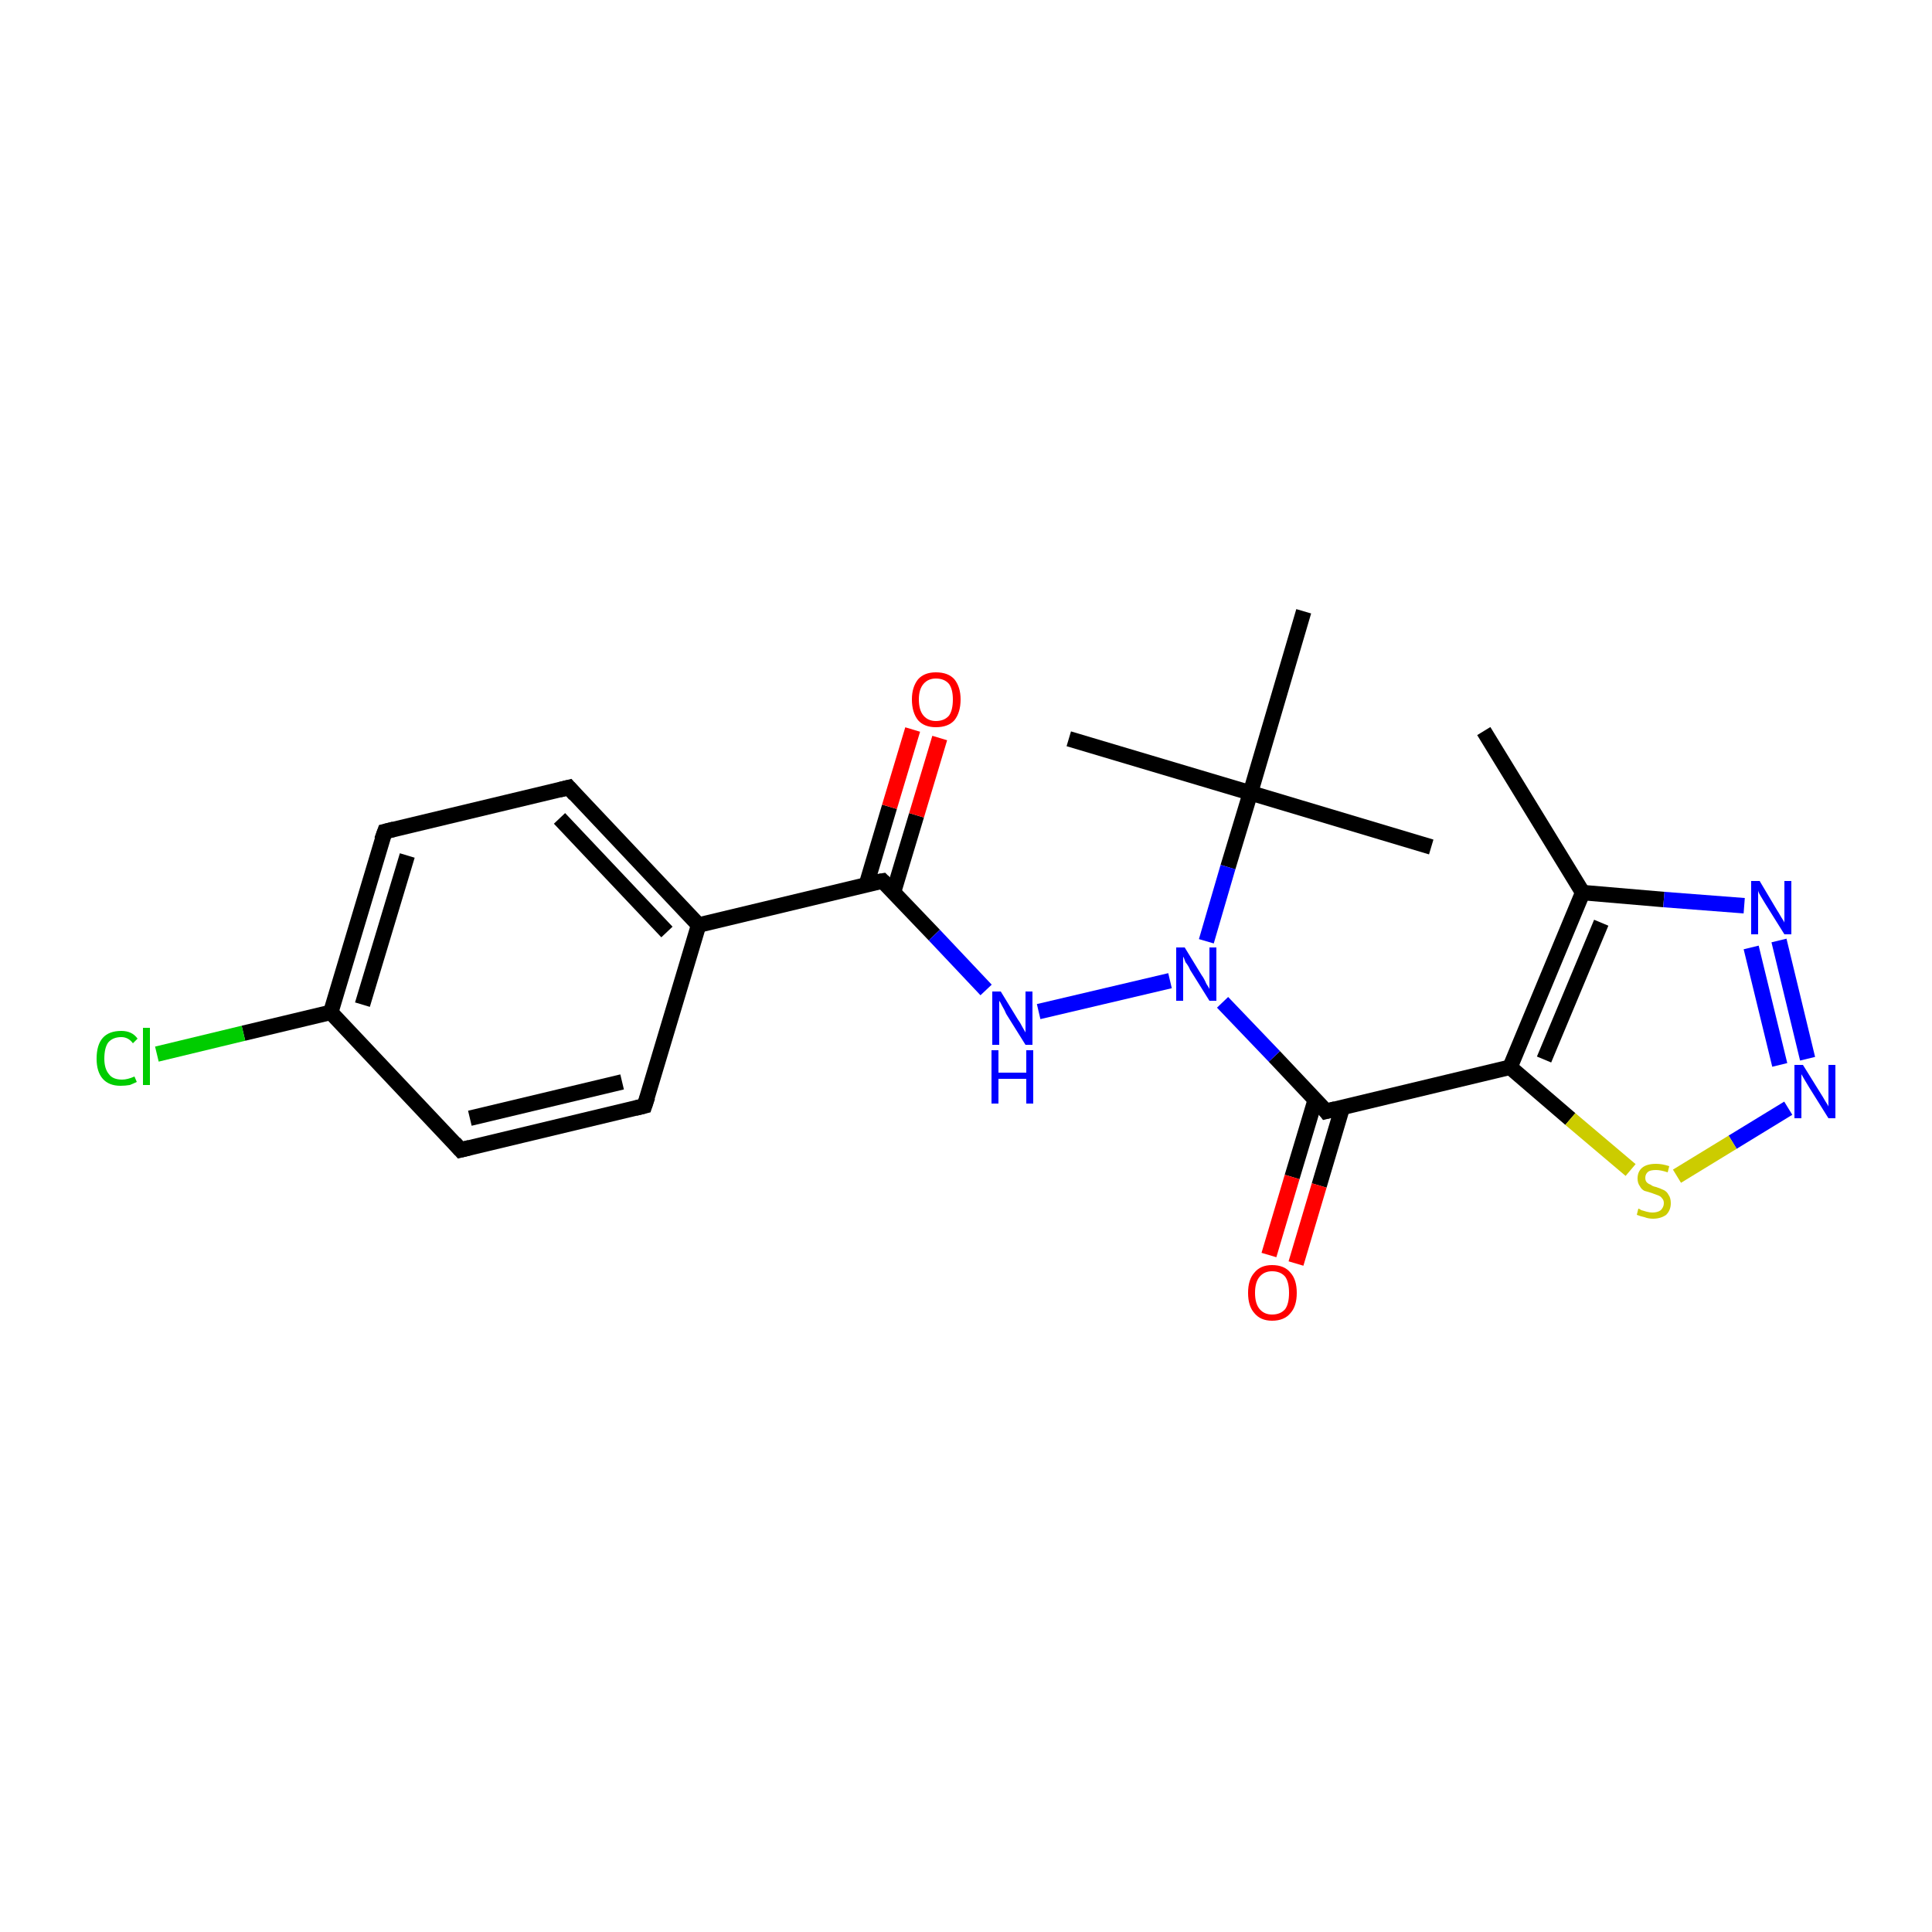 <?xml version='1.0' encoding='iso-8859-1'?>
<svg version='1.1' baseProfile='full'
              xmlns='http://www.w3.org/2000/svg'
                      xmlns:rdkit='http://www.rdkit.org/xml'
                      xmlns:xlink='http://www.w3.org/1999/xlink'
                  xml:space='preserve'
width='250px' height='250px' viewBox='0 0 250 250'>
<!-- END OF HEADER -->
<rect style='opacity:1.0;fill:#FFFFFF;stroke:none' width='250.0' height='250.0' x='0.0' y='0.0'> </rect>
<path class='bond-0 atom-0 atom-8' d='M 192.0,94.6 L 204.8,115.5' style='fill:none;fill-rule:evenodd;stroke:#000000;stroke-width:2.0px;stroke-linecap:butt;stroke-linejoin:miter;stroke-opacity:1' />
<path class='bond-1 atom-1 atom-14' d='M 185.2,109.6 L 161.8,102.6' style='fill:none;fill-rule:evenodd;stroke:#000000;stroke-width:2.0px;stroke-linecap:butt;stroke-linejoin:miter;stroke-opacity:1' />
<path class='bond-2 atom-2 atom-14' d='M 138.3,95.6 L 161.8,102.6' style='fill:none;fill-rule:evenodd;stroke:#000000;stroke-width:2.0px;stroke-linecap:butt;stroke-linejoin:miter;stroke-opacity:1' />
<path class='bond-3 atom-3 atom-14' d='M 168.7,79.1 L 161.8,102.6' style='fill:none;fill-rule:evenodd;stroke:#000000;stroke-width:2.0px;stroke-linecap:butt;stroke-linejoin:miter;stroke-opacity:1' />
<path class='bond-4 atom-4 atom-6' d='M 83.4,143.1 L 59.6,148.8' style='fill:none;fill-rule:evenodd;stroke:#000000;stroke-width:2.0px;stroke-linecap:butt;stroke-linejoin:miter;stroke-opacity:1' />
<path class='bond-4 atom-4 atom-6' d='M 80.5,140.0 L 60.8,144.7' style='fill:none;fill-rule:evenodd;stroke:#000000;stroke-width:2.0px;stroke-linecap:butt;stroke-linejoin:miter;stroke-opacity:1' />
<path class='bond-5 atom-4 atom-9' d='M 83.4,143.1 L 90.4,119.7' style='fill:none;fill-rule:evenodd;stroke:#000000;stroke-width:2.0px;stroke-linecap:butt;stroke-linejoin:miter;stroke-opacity:1' />
<path class='bond-6 atom-5 atom-7' d='M 73.6,101.9 L 49.8,107.6' style='fill:none;fill-rule:evenodd;stroke:#000000;stroke-width:2.0px;stroke-linecap:butt;stroke-linejoin:miter;stroke-opacity:1' />
<path class='bond-7 atom-5 atom-9' d='M 73.6,101.9 L 90.4,119.7' style='fill:none;fill-rule:evenodd;stroke:#000000;stroke-width:2.0px;stroke-linecap:butt;stroke-linejoin:miter;stroke-opacity:1' />
<path class='bond-7 atom-5 atom-9' d='M 72.4,105.9 L 86.3,120.6' style='fill:none;fill-rule:evenodd;stroke:#000000;stroke-width:2.0px;stroke-linecap:butt;stroke-linejoin:miter;stroke-opacity:1' />
<path class='bond-8 atom-6 atom-10' d='M 59.6,148.8 L 42.8,131.0' style='fill:none;fill-rule:evenodd;stroke:#000000;stroke-width:2.0px;stroke-linecap:butt;stroke-linejoin:miter;stroke-opacity:1' />
<path class='bond-9 atom-7 atom-10' d='M 49.8,107.6 L 42.8,131.0' style='fill:none;fill-rule:evenodd;stroke:#000000;stroke-width:2.0px;stroke-linecap:butt;stroke-linejoin:miter;stroke-opacity:1' />
<path class='bond-9 atom-7 atom-10' d='M 52.7,110.7 L 46.9,130.0' style='fill:none;fill-rule:evenodd;stroke:#000000;stroke-width:2.0px;stroke-linecap:butt;stroke-linejoin:miter;stroke-opacity:1' />
<path class='bond-10 atom-8 atom-11' d='M 204.8,115.5 L 195.4,138.1' style='fill:none;fill-rule:evenodd;stroke:#000000;stroke-width:2.0px;stroke-linecap:butt;stroke-linejoin:miter;stroke-opacity:1' />
<path class='bond-10 atom-8 atom-11' d='M 207.2,119.4 L 199.8,137.1' style='fill:none;fill-rule:evenodd;stroke:#000000;stroke-width:2.0px;stroke-linecap:butt;stroke-linejoin:miter;stroke-opacity:1' />
<path class='bond-11 atom-8 atom-16' d='M 204.8,115.5 L 215.3,116.4' style='fill:none;fill-rule:evenodd;stroke:#000000;stroke-width:2.0px;stroke-linecap:butt;stroke-linejoin:miter;stroke-opacity:1' />
<path class='bond-11 atom-8 atom-16' d='M 215.3,116.4 L 225.7,117.2' style='fill:none;fill-rule:evenodd;stroke:#0000FF;stroke-width:2.0px;stroke-linecap:butt;stroke-linejoin:miter;stroke-opacity:1' />
<path class='bond-12 atom-9 atom-12' d='M 90.4,119.7 L 114.2,114.0' style='fill:none;fill-rule:evenodd;stroke:#000000;stroke-width:2.0px;stroke-linecap:butt;stroke-linejoin:miter;stroke-opacity:1' />
<path class='bond-13 atom-10 atom-15' d='M 42.8,131.0 L 31.5,133.7' style='fill:none;fill-rule:evenodd;stroke:#000000;stroke-width:2.0px;stroke-linecap:butt;stroke-linejoin:miter;stroke-opacity:1' />
<path class='bond-13 atom-10 atom-15' d='M 31.5,133.7 L 20.3,136.4' style='fill:none;fill-rule:evenodd;stroke:#00CC00;stroke-width:2.0px;stroke-linecap:butt;stroke-linejoin:miter;stroke-opacity:1' />
<path class='bond-14 atom-11 atom-13' d='M 195.4,138.1 L 171.6,143.8' style='fill:none;fill-rule:evenodd;stroke:#000000;stroke-width:2.0px;stroke-linecap:butt;stroke-linejoin:miter;stroke-opacity:1' />
<path class='bond-15 atom-11 atom-22' d='M 195.4,138.1 L 203.2,144.8' style='fill:none;fill-rule:evenodd;stroke:#000000;stroke-width:2.0px;stroke-linecap:butt;stroke-linejoin:miter;stroke-opacity:1' />
<path class='bond-15 atom-11 atom-22' d='M 203.2,144.8 L 211.0,151.4' style='fill:none;fill-rule:evenodd;stroke:#CCCC00;stroke-width:2.0px;stroke-linecap:butt;stroke-linejoin:miter;stroke-opacity:1' />
<path class='bond-16 atom-12 atom-17' d='M 114.2,114.0 L 120.9,121.0' style='fill:none;fill-rule:evenodd;stroke:#000000;stroke-width:2.0px;stroke-linecap:butt;stroke-linejoin:miter;stroke-opacity:1' />
<path class='bond-16 atom-12 atom-17' d='M 120.9,121.0 L 127.6,128.1' style='fill:none;fill-rule:evenodd;stroke:#0000FF;stroke-width:2.0px;stroke-linecap:butt;stroke-linejoin:miter;stroke-opacity:1' />
<path class='bond-17 atom-12 atom-20' d='M 115.6,115.5 L 118.6,105.5' style='fill:none;fill-rule:evenodd;stroke:#000000;stroke-width:2.0px;stroke-linecap:butt;stroke-linejoin:miter;stroke-opacity:1' />
<path class='bond-17 atom-12 atom-20' d='M 118.6,105.5 L 121.6,95.5' style='fill:none;fill-rule:evenodd;stroke:#FF0000;stroke-width:2.0px;stroke-linecap:butt;stroke-linejoin:miter;stroke-opacity:1' />
<path class='bond-17 atom-12 atom-20' d='M 112.1,114.5 L 115.1,104.4' style='fill:none;fill-rule:evenodd;stroke:#000000;stroke-width:2.0px;stroke-linecap:butt;stroke-linejoin:miter;stroke-opacity:1' />
<path class='bond-17 atom-12 atom-20' d='M 115.1,104.4 L 118.1,94.4' style='fill:none;fill-rule:evenodd;stroke:#FF0000;stroke-width:2.0px;stroke-linecap:butt;stroke-linejoin:miter;stroke-opacity:1' />
<path class='bond-18 atom-13 atom-19' d='M 171.6,143.8 L 164.9,136.7' style='fill:none;fill-rule:evenodd;stroke:#000000;stroke-width:2.0px;stroke-linecap:butt;stroke-linejoin:miter;stroke-opacity:1' />
<path class='bond-18 atom-13 atom-19' d='M 164.9,136.7 L 158.2,129.7' style='fill:none;fill-rule:evenodd;stroke:#0000FF;stroke-width:2.0px;stroke-linecap:butt;stroke-linejoin:miter;stroke-opacity:1' />
<path class='bond-19 atom-13 atom-21' d='M 170.2,142.3 L 167.2,152.3' style='fill:none;fill-rule:evenodd;stroke:#000000;stroke-width:2.0px;stroke-linecap:butt;stroke-linejoin:miter;stroke-opacity:1' />
<path class='bond-19 atom-13 atom-21' d='M 167.2,152.3 L 164.2,162.4' style='fill:none;fill-rule:evenodd;stroke:#FF0000;stroke-width:2.0px;stroke-linecap:butt;stroke-linejoin:miter;stroke-opacity:1' />
<path class='bond-19 atom-13 atom-21' d='M 173.7,143.3 L 170.7,153.4' style='fill:none;fill-rule:evenodd;stroke:#000000;stroke-width:2.0px;stroke-linecap:butt;stroke-linejoin:miter;stroke-opacity:1' />
<path class='bond-19 atom-13 atom-21' d='M 170.7,153.4 L 167.7,163.5' style='fill:none;fill-rule:evenodd;stroke:#FF0000;stroke-width:2.0px;stroke-linecap:butt;stroke-linejoin:miter;stroke-opacity:1' />
<path class='bond-20 atom-14 atom-19' d='M 161.8,102.6 L 158.9,112.2' style='fill:none;fill-rule:evenodd;stroke:#000000;stroke-width:2.0px;stroke-linecap:butt;stroke-linejoin:miter;stroke-opacity:1' />
<path class='bond-20 atom-14 atom-19' d='M 158.9,112.2 L 156.1,121.8' style='fill:none;fill-rule:evenodd;stroke:#0000FF;stroke-width:2.0px;stroke-linecap:butt;stroke-linejoin:miter;stroke-opacity:1' />
<path class='bond-21 atom-16 atom-18' d='M 230.2,121.7 L 233.9,137.0' style='fill:none;fill-rule:evenodd;stroke:#0000FF;stroke-width:2.0px;stroke-linecap:butt;stroke-linejoin:miter;stroke-opacity:1' />
<path class='bond-21 atom-16 atom-18' d='M 226.6,122.6 L 230.3,137.8' style='fill:none;fill-rule:evenodd;stroke:#0000FF;stroke-width:2.0px;stroke-linecap:butt;stroke-linejoin:miter;stroke-opacity:1' />
<path class='bond-22 atom-17 atom-19' d='M 134.4,130.9 L 151.4,126.9' style='fill:none;fill-rule:evenodd;stroke:#0000FF;stroke-width:2.0px;stroke-linecap:butt;stroke-linejoin:miter;stroke-opacity:1' />
<path class='bond-23 atom-18 atom-22' d='M 231.4,143.4 L 224.2,147.8' style='fill:none;fill-rule:evenodd;stroke:#0000FF;stroke-width:2.0px;stroke-linecap:butt;stroke-linejoin:miter;stroke-opacity:1' />
<path class='bond-23 atom-18 atom-22' d='M 224.2,147.8 L 217.0,152.2' style='fill:none;fill-rule:evenodd;stroke:#CCCC00;stroke-width:2.0px;stroke-linecap:butt;stroke-linejoin:miter;stroke-opacity:1' />
<path d='M 82.2,143.4 L 83.4,143.1 L 83.8,141.9' style='fill:none;stroke:#000000;stroke-width:2.0px;stroke-linecap:butt;stroke-linejoin:miter;stroke-opacity:1;' />
<path d='M 72.4,102.2 L 73.6,101.9 L 74.4,102.8' style='fill:none;stroke:#000000;stroke-width:2.0px;stroke-linecap:butt;stroke-linejoin:miter;stroke-opacity:1;' />
<path d='M 60.8,148.5 L 59.6,148.8 L 58.8,147.9' style='fill:none;stroke:#000000;stroke-width:2.0px;stroke-linecap:butt;stroke-linejoin:miter;stroke-opacity:1;' />
<path d='M 51.0,107.3 L 49.8,107.6 L 49.4,108.7' style='fill:none;stroke:#000000;stroke-width:2.0px;stroke-linecap:butt;stroke-linejoin:miter;stroke-opacity:1;' />
<path d='M 113.0,114.2 L 114.2,114.0 L 114.5,114.3' style='fill:none;stroke:#000000;stroke-width:2.0px;stroke-linecap:butt;stroke-linejoin:miter;stroke-opacity:1;' />
<path d='M 172.8,143.5 L 171.6,143.8 L 171.3,143.4' style='fill:none;stroke:#000000;stroke-width:2.0px;stroke-linecap:butt;stroke-linejoin:miter;stroke-opacity:1;' />
<path class='atom-15' d='M 12.5 137.0
Q 12.5 135.2, 13.3 134.3
Q 14.1 133.4, 15.7 133.4
Q 17.1 133.4, 17.8 134.4
L 17.2 135.0
Q 16.6 134.2, 15.7 134.2
Q 14.6 134.2, 14.0 134.9
Q 13.5 135.6, 13.5 137.0
Q 13.5 138.3, 14.1 139.0
Q 14.6 139.7, 15.8 139.7
Q 16.5 139.7, 17.4 139.3
L 17.7 140.0
Q 17.3 140.2, 16.8 140.4
Q 16.2 140.5, 15.6 140.5
Q 14.1 140.5, 13.3 139.6
Q 12.5 138.7, 12.5 137.0
' fill='#00CC00'/>
<path class='atom-15' d='M 18.5 133.0
L 19.4 133.0
L 19.4 140.4
L 18.5 140.4
L 18.5 133.0
' fill='#00CC00'/>
<path class='atom-16' d='M 227.7 114.0
L 229.9 117.7
Q 230.1 118.0, 230.5 118.7
Q 230.9 119.3, 230.9 119.4
L 230.9 114.0
L 231.8 114.0
L 231.8 120.9
L 230.9 120.9
L 228.4 116.9
Q 228.1 116.4, 227.8 115.9
Q 227.5 115.4, 227.5 115.2
L 227.5 120.9
L 226.6 120.9
L 226.6 114.0
L 227.7 114.0
' fill='#0000FF'/>
<path class='atom-17' d='M 129.5 128.3
L 131.7 131.9
Q 132.0 132.3, 132.3 132.9
Q 132.7 133.6, 132.7 133.6
L 132.7 128.3
L 133.6 128.3
L 133.6 135.2
L 132.7 135.2
L 130.2 131.2
Q 130.0 130.7, 129.7 130.2
Q 129.4 129.6, 129.3 129.5
L 129.3 135.2
L 128.4 135.2
L 128.4 128.3
L 129.5 128.3
' fill='#0000FF'/>
<path class='atom-17' d='M 128.3 135.9
L 129.2 135.9
L 129.2 138.8
L 132.8 138.8
L 132.8 135.9
L 133.7 135.9
L 133.7 142.8
L 132.8 142.8
L 132.8 139.6
L 129.2 139.6
L 129.2 142.8
L 128.3 142.8
L 128.3 135.9
' fill='#0000FF'/>
<path class='atom-18' d='M 233.3 137.8
L 235.6 141.5
Q 235.8 141.8, 236.2 142.5
Q 236.6 143.1, 236.6 143.2
L 236.6 137.8
L 237.5 137.8
L 237.5 144.7
L 236.6 144.7
L 234.1 140.7
Q 233.8 140.2, 233.5 139.7
Q 233.2 139.2, 233.1 139.0
L 233.1 144.7
L 232.2 144.7
L 232.2 137.8
L 233.3 137.8
' fill='#0000FF'/>
<path class='atom-19' d='M 153.3 122.6
L 155.5 126.2
Q 155.8 126.6, 156.1 127.3
Q 156.5 127.9, 156.5 128.0
L 156.5 122.6
L 157.4 122.6
L 157.4 129.5
L 156.5 129.5
L 154.0 125.5
Q 153.8 125.0, 153.4 124.5
Q 153.2 123.9, 153.1 123.8
L 153.1 129.5
L 152.2 129.5
L 152.2 122.6
L 153.3 122.6
' fill='#0000FF'/>
<path class='atom-20' d='M 118.0 90.5
Q 118.0 88.9, 118.8 87.9
Q 119.6 87.0, 121.1 87.0
Q 122.7 87.0, 123.5 87.9
Q 124.3 88.9, 124.3 90.5
Q 124.3 92.2, 123.5 93.2
Q 122.7 94.1, 121.1 94.1
Q 119.6 94.1, 118.8 93.2
Q 118.0 92.2, 118.0 90.5
M 121.1 93.3
Q 122.2 93.3, 122.8 92.6
Q 123.3 91.9, 123.3 90.5
Q 123.3 89.2, 122.8 88.5
Q 122.2 87.8, 121.1 87.8
Q 120.1 87.8, 119.5 88.5
Q 118.9 89.2, 118.9 90.5
Q 118.9 91.9, 119.5 92.6
Q 120.1 93.3, 121.1 93.3
' fill='#FF0000'/>
<path class='atom-21' d='M 161.5 167.3
Q 161.5 165.6, 162.3 164.7
Q 163.1 163.7, 164.6 163.7
Q 166.2 163.7, 167.0 164.7
Q 167.8 165.6, 167.8 167.3
Q 167.8 169.0, 167.0 169.9
Q 166.2 170.9, 164.6 170.9
Q 163.1 170.9, 162.3 169.9
Q 161.5 169.0, 161.5 167.3
M 164.6 170.1
Q 165.7 170.1, 166.3 169.4
Q 166.8 168.7, 166.8 167.3
Q 166.8 165.9, 166.3 165.2
Q 165.7 164.5, 164.6 164.5
Q 163.6 164.5, 163.0 165.2
Q 162.4 165.9, 162.4 167.3
Q 162.4 168.7, 163.0 169.4
Q 163.6 170.1, 164.6 170.1
' fill='#FF0000'/>
<path class='atom-22' d='M 212.0 156.4
Q 212.1 156.4, 212.4 156.6
Q 212.8 156.7, 213.1 156.8
Q 213.5 156.9, 213.8 156.9
Q 214.5 156.9, 214.9 156.6
Q 215.3 156.2, 215.3 155.7
Q 215.3 155.3, 215.1 155.1
Q 214.9 154.8, 214.6 154.7
Q 214.3 154.6, 213.8 154.4
Q 213.2 154.2, 212.8 154.1
Q 212.4 153.9, 212.2 153.5
Q 211.9 153.1, 211.9 152.5
Q 211.9 151.6, 212.5 151.1
Q 213.1 150.6, 214.3 150.6
Q 215.1 150.6, 216.0 150.9
L 215.8 151.7
Q 214.9 151.4, 214.3 151.4
Q 213.6 151.4, 213.3 151.6
Q 212.9 151.9, 212.9 152.4
Q 212.9 152.8, 213.1 153.0
Q 213.3 153.2, 213.6 153.3
Q 213.8 153.5, 214.3 153.6
Q 214.9 153.8, 215.3 154.0
Q 215.7 154.2, 215.9 154.6
Q 216.2 155.0, 216.2 155.7
Q 216.2 156.6, 215.6 157.2
Q 214.9 157.7, 213.9 157.7
Q 213.3 157.7, 212.8 157.5
Q 212.3 157.4, 211.8 157.2
L 212.0 156.4
' fill='#CCCC00'/>
</svg>
